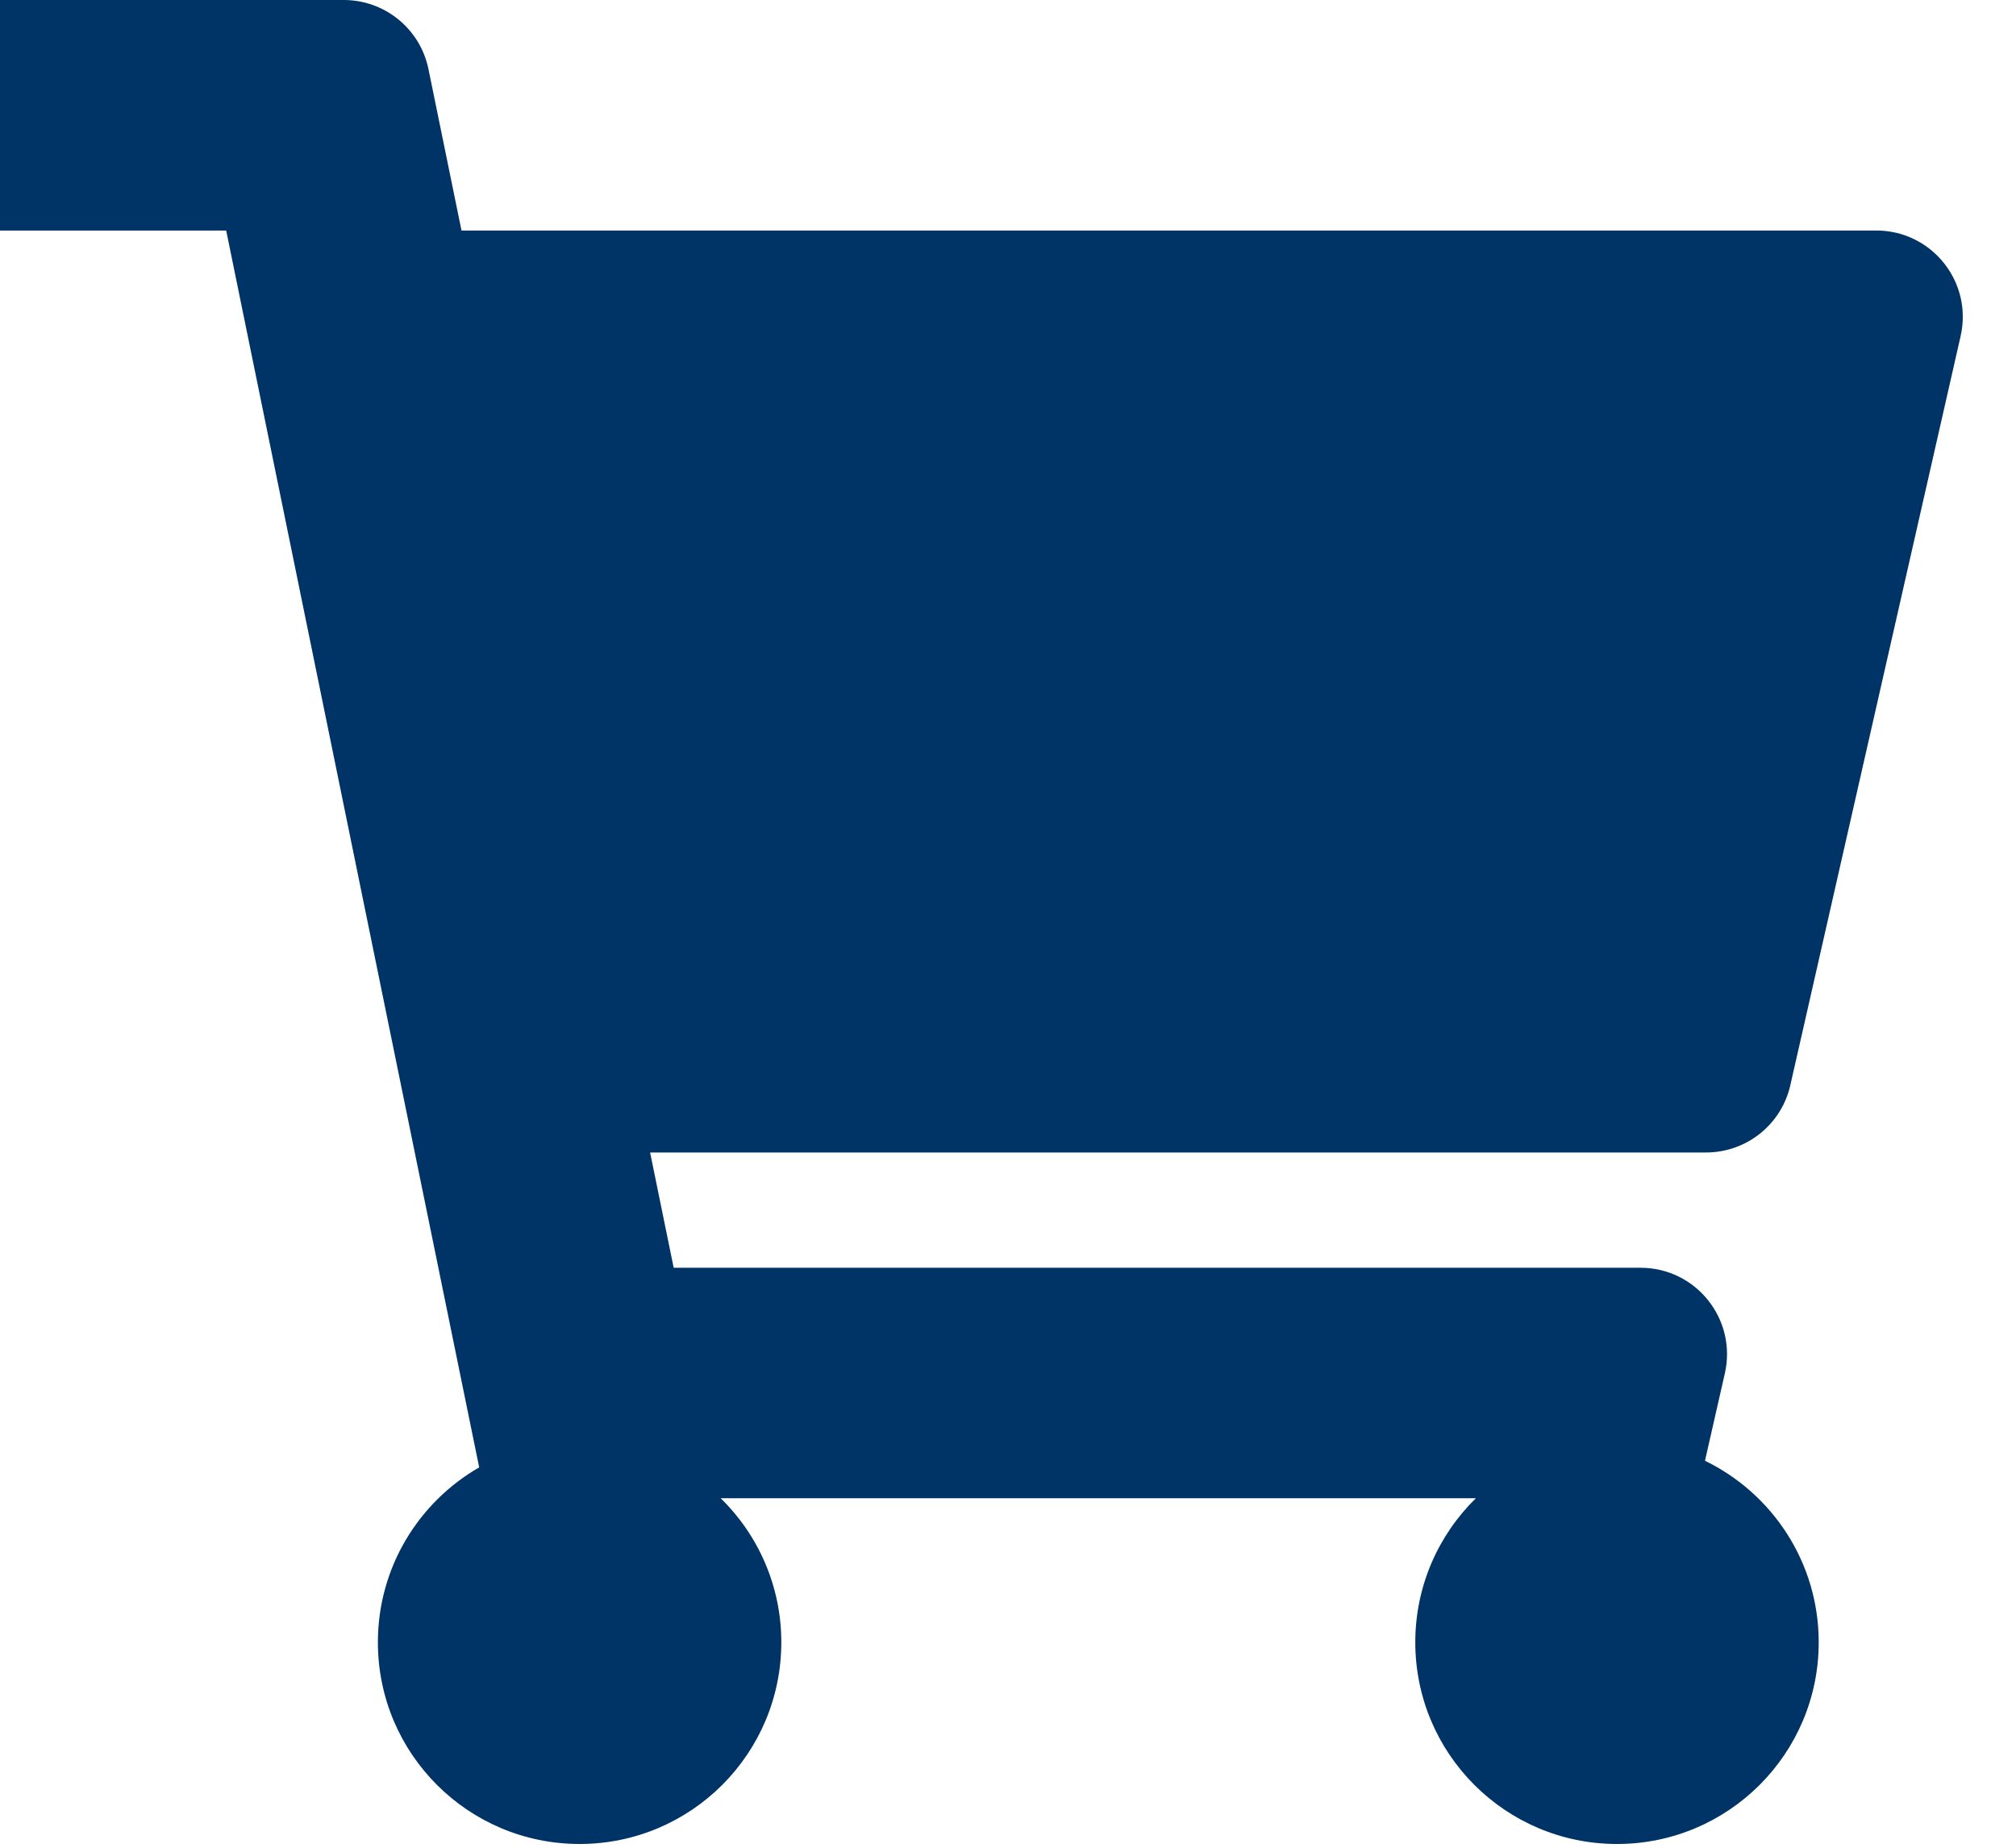 <?xml version="1.0" encoding="UTF-8"?>
<svg width="36px" height="33px" viewBox="0 0 36 33" version="1.1" xmlns="http://www.w3.org/2000/svg" xmlns:xlink="http://www.w3.org/1999/xlink">
    <title>Fill 1</title>
    <g id="Heartland-America" stroke="none" stroke-width="1" fill="none" fill-rule="evenodd">
        <g id="01---Home-Desktop" transform="translate(-1389, -91)" fill="#003366">
            <g id="cart" transform="translate(1389, 74)">
                <g id="cart-icon" transform="translate(0, 17)">
                    <path d="M31.97,19.382 L35.011,6.003 C35.231,5.036 34.496,4.117 33.506,4.117 L8.241,4.117 L7.651,1.234 C7.504,0.516 6.872,4.26325641e-14 6.139,4.26325641e-14 L-0.456,4.26325641e-14 C-1.309,4.26325641e-14 -2,0.691 -2,1.544 L-2,2.573 C-2,3.426 -1.309,4.117 -0.456,4.117 L4.039,4.117 L8.557,26.207 C7.476,26.829 6.748,27.995 6.748,29.331 C6.748,31.321 8.361,32.933 10.35,32.933 C12.339,32.933 13.952,31.321 13.952,29.331 C13.952,28.323 13.537,27.412 12.87,26.758 L26.355,26.758 C25.688,27.412 25.273,28.323 25.273,29.331 C25.273,31.321 26.886,32.933 28.875,32.933 C30.864,32.933 32.477,31.321 32.477,29.331 C32.477,27.905 31.648,26.673 30.446,26.089 L30.801,24.528 C31.02,23.561 30.286,22.642 29.295,22.642 L12.03,22.642 L11.609,20.583 L30.465,20.583 C31.186,20.583 31.811,20.085 31.97,19.382" id="Fill-1"></path>
                </g>
            </g>
        </g>
    </g>
</svg>